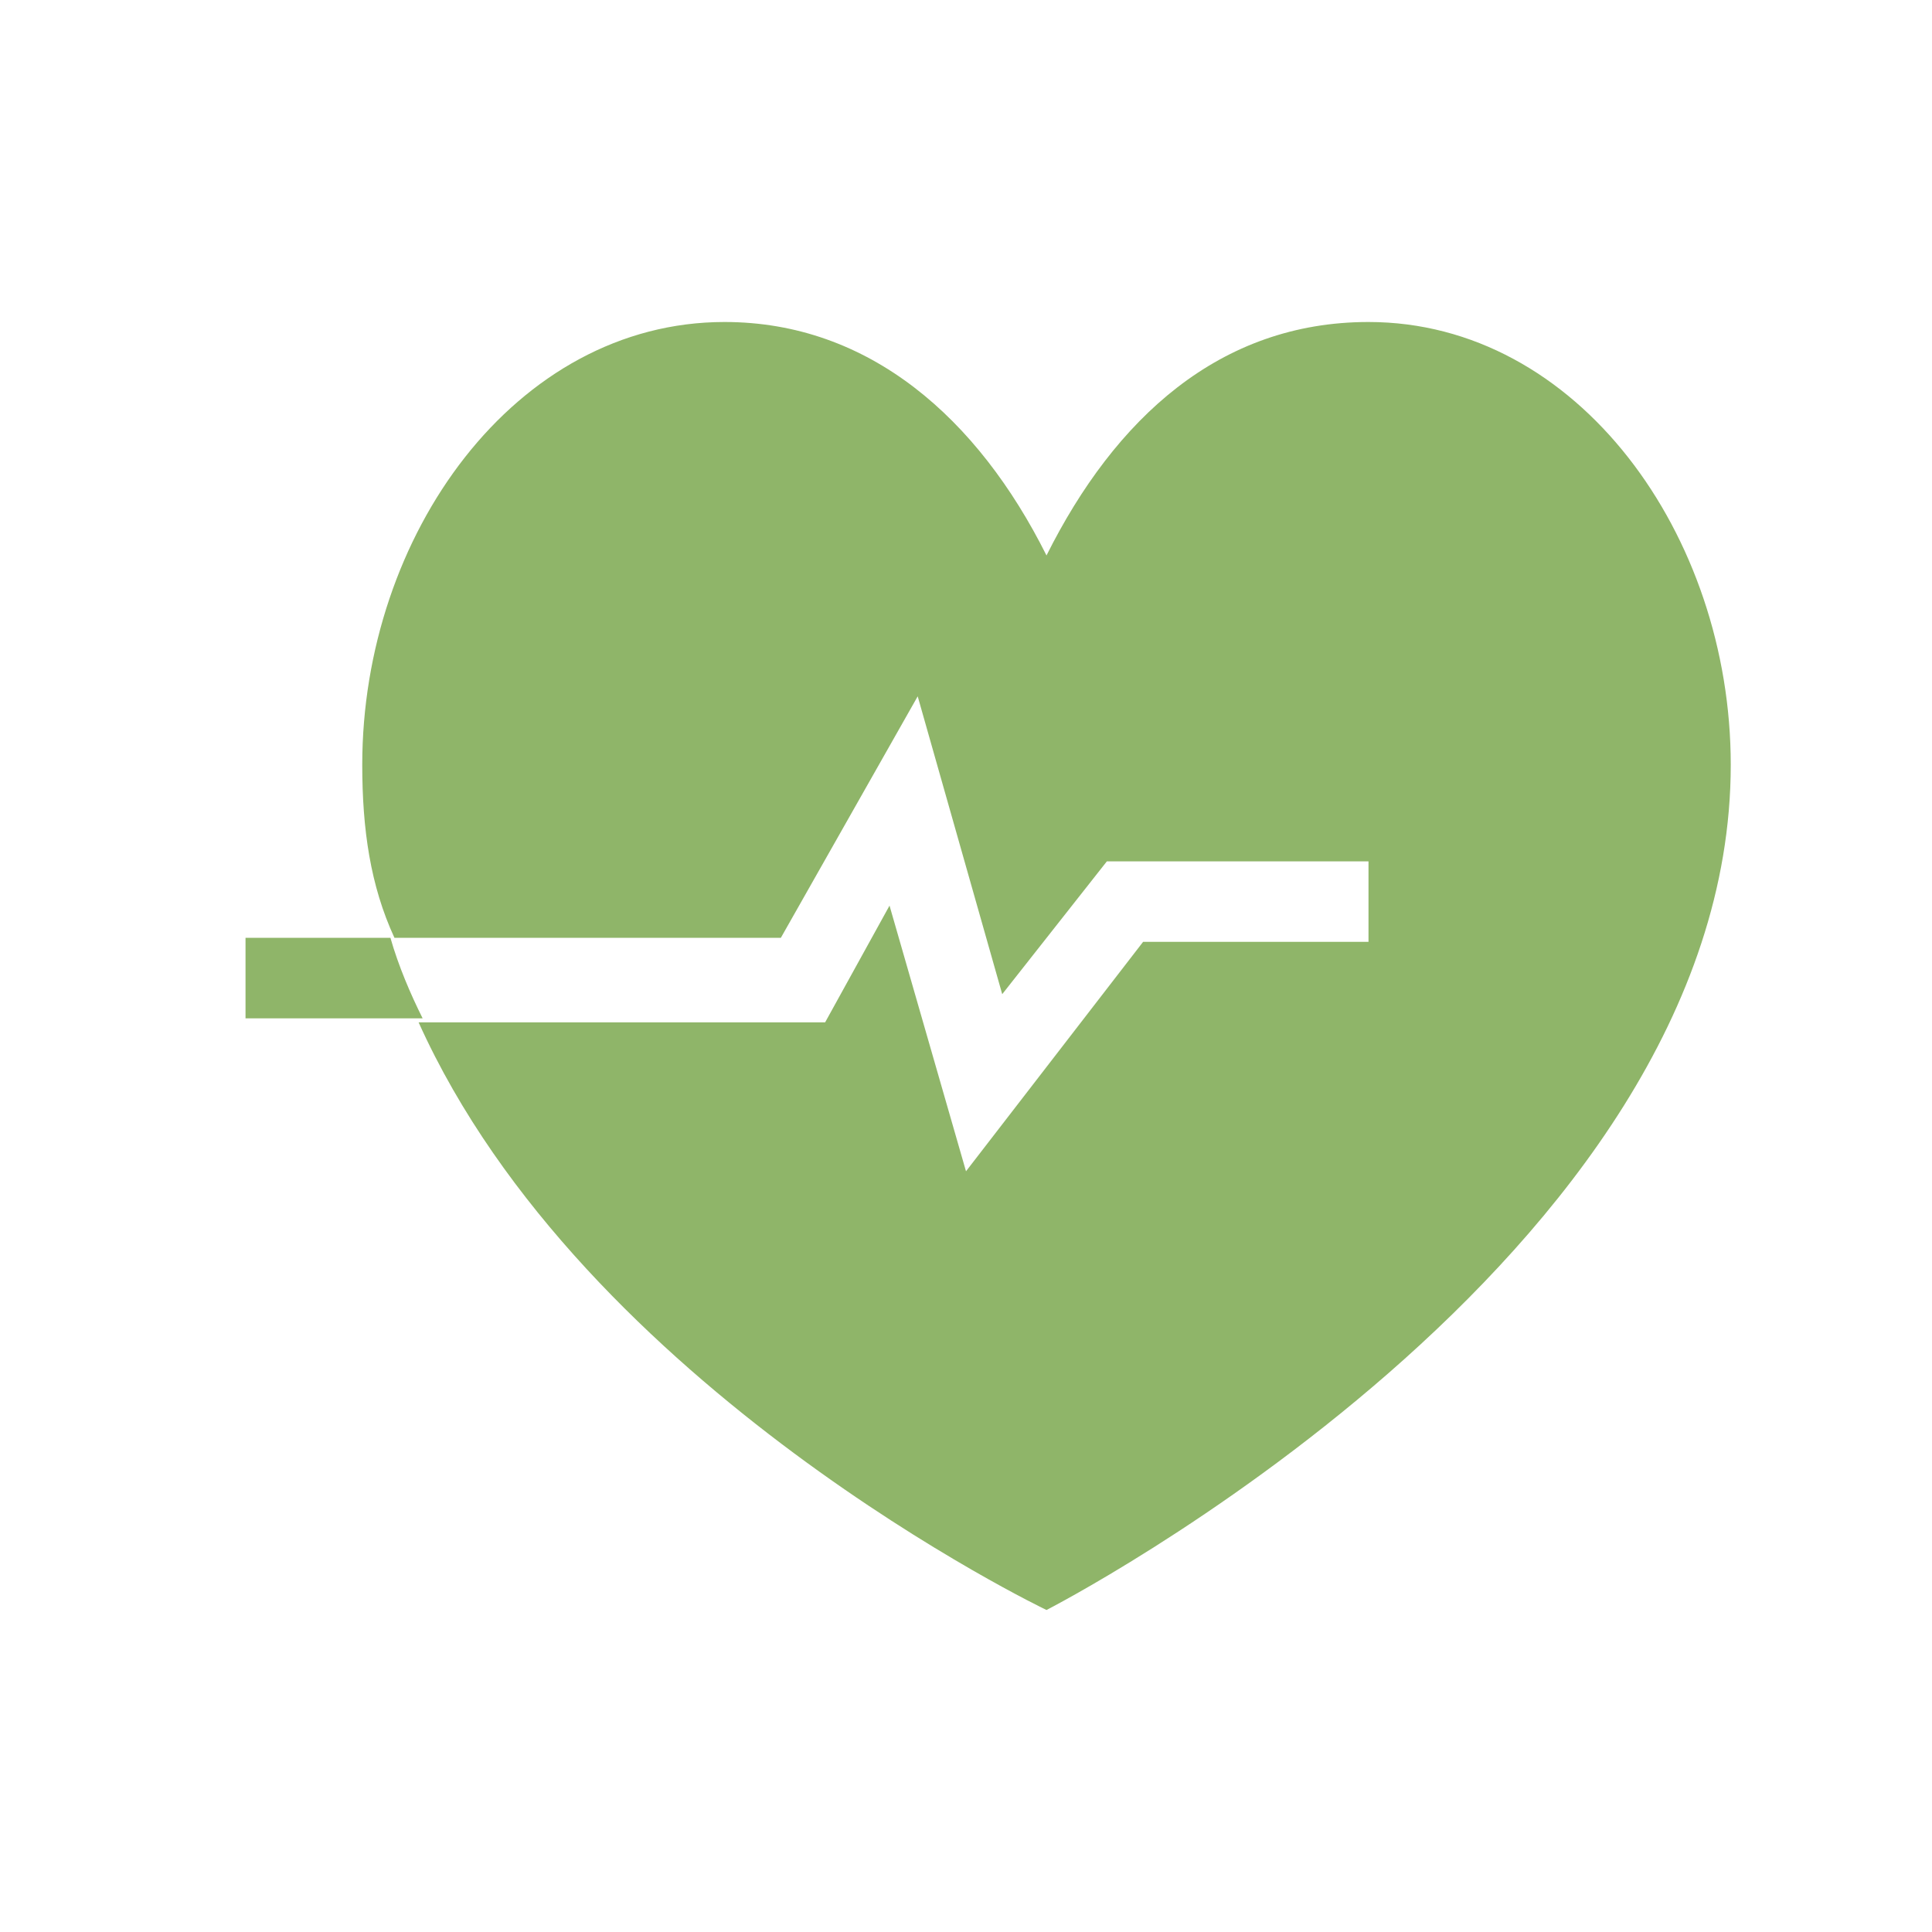 <?xml version="1.0" encoding="utf-8"?>
<!-- Generator: $$$/GeneralStr/196=Adobe Illustrator 27.6.0, SVG Export Plug-In . SVG Version: 6.00 Build 0)  -->
<svg version="1.1" id="Ebene_1" xmlns="http://www.w3.org/2000/svg" xmlns:xlink="http://www.w3.org/1999/xlink" x="0px" y="0px"
	 viewBox="0 0 48 48" style="enable-background:new 0 0 48 48;" xml:space="preserve">
<style type="text/css">
	.st0{fill:#8FB569;}
</style>
<path class="st0" d="M9,19c0-5.7,3.8-11,9-11c3.6,0,6.3,2.4,8,5.8c1.7-3.4,4.3-5.8,8-5.8c5.2,0,9,5.3,9,11c0,12.3-17,21-17,21
	s-11.5-5.5-15.6-14.6h10.1l1.6-2.9l1.9,6.6l4.4-5.7H34v-2h-6.5l-2.6,3.3l-2.1-7.4l-3.4,6H9.7c0.2,0.7,0.5,1.4,0.8,2l-4.4,0v-2l3.7,0
	C9.2,22,9,20.6,9,19z"/>
</svg>
